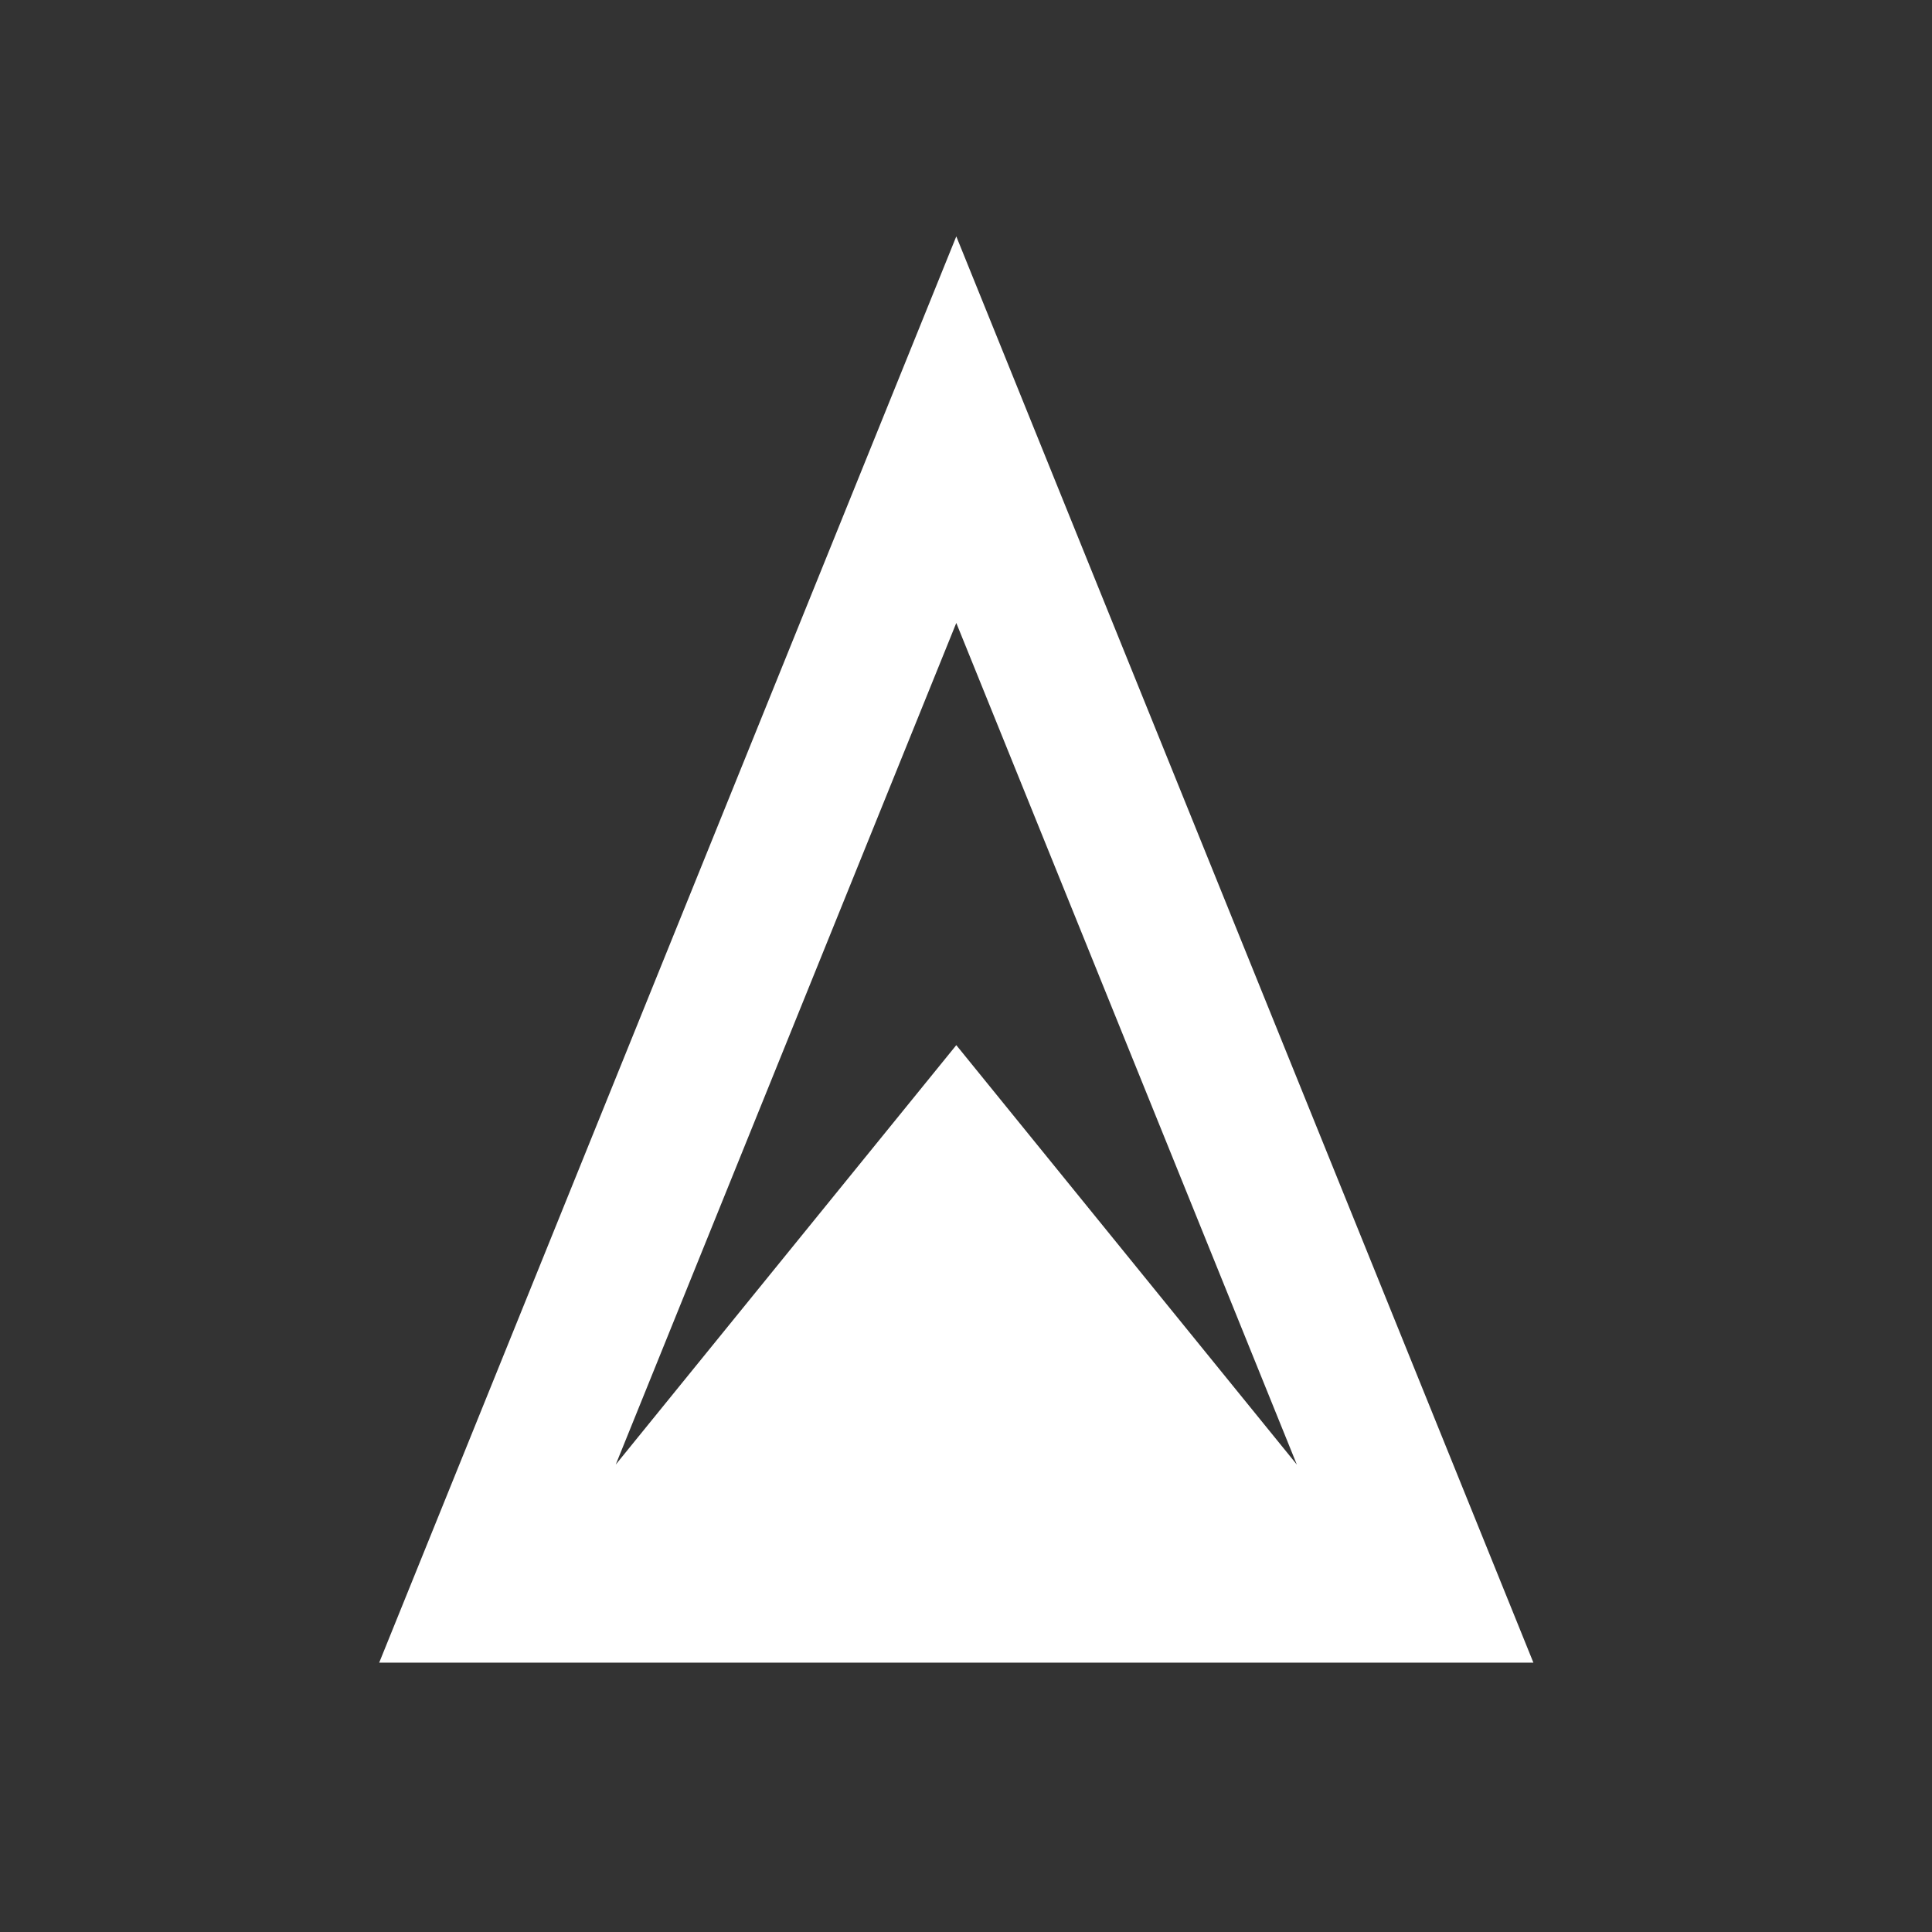 <svg width="500" height="500" viewBox="0 0 500 500" fill="none" xmlns="http://www.w3.org/2000/svg">
<rect x="0" y="0" width="500" height="500" fill="#333333" stroke="none"/>
<path d="M376.392 379.752L247.488 61.178L118.585 379.752L98.136 430.288H396.841L376.392 379.752ZM247.488 270.484L159.354 379.034L179.167 330.064L247.488 161.217L315.808 330.064L335.621 379.034L247.488 270.484Z" fill="white"/>
</svg>
